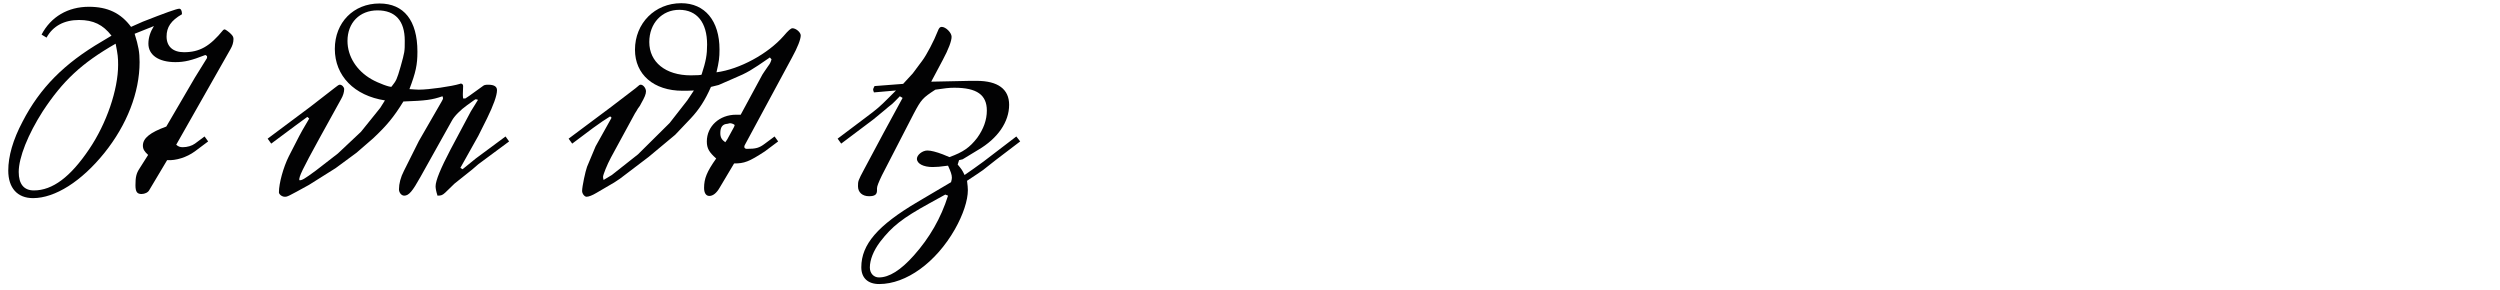 <?xml version="1.0" encoding="utf-8"?>
<!-- Generator: Adobe Illustrator 16.0.4, SVG Export Plug-In . SVG Version: 6.00 Build 0)  -->
<!DOCTYPE svg PUBLIC "-//W3C//DTD SVG 1.1//EN" "http://www.w3.org/Graphics/SVG/1.1/DTD/svg11.dtd">
<svg version="1.1" id="Ebene_1" xmlns="http://www.w3.org/2000/svg" xmlns:xlink="http://www.w3.org/1999/xlink" x="0px" y="0px"
	 width="345px" height="40px" viewBox="0 0 345 40" enable-background="new 0 0 345 40" xml:space="preserve">
<g>
	<rect y="0.517" fill="none" width="345" height="39.2"/>
	<path fill="#020203" d="M26.9,20.884c-1.14,0.836-2.622,1.292-3.837,1.216l-2.47,4.142c-0.152,0.304-0.608,0.531-1.063,0.531
		c-0.608,0-0.836-0.304-0.836-1.216c0-1.102,0.114-1.634,0.57-2.317l1.178-1.861c-0.532-0.494-0.722-0.798-0.722-1.292
		c0-1.026,1.026-1.824,3.229-2.622l3.951-6.763l1.672-2.697V7.737l-0.228-0.151c-1.938,0.76-2.888,0.987-4.141,0.987
		c-2.318,0-3.724-0.987-3.724-2.545c0-0.836,0.266-1.634,0.76-2.432l-2.66,1.063c0.532,1.71,0.684,2.546,0.684,3.913
		c0,4.18-1.748,8.663-4.863,12.538c-3.154,3.914-6.801,6.231-9.84,6.231c-2.166,0-3.42-1.406-3.42-3.8
		c0-1.976,0.646-4.255,1.976-6.763c2.394-4.635,5.737-8.017,10.942-11.057l1.33-0.798c-1.178-1.52-2.508-2.165-4.483-2.165
		c-2.052,0-3.609,0.836-4.483,2.432L5.737,4.774c1.292-2.47,3.647-3.838,6.535-3.838c2.584,0,4.408,0.874,5.813,2.773l1.634-0.722
		c3.001-1.178,4.673-1.785,5.015-1.785c0.228,0,0.38,0.266,0.38,0.76c-1.52,0.873-2.127,1.785-2.127,3.077
		c0,1.368,0.874,2.166,2.394,2.166c2.166,0,3.571-0.798,5.433-3.078c0.114-0.038,0.152-0.076,0.19-0.076
		c0.114,0,0.722,0.456,0.912,0.685c0.228,0.228,0.304,0.418,0.304,0.646c0,0.494-0.152,0.95-0.418,1.406l-7.485,13.184
		c0.304,0.267,0.532,0.342,0.912,0.342c0.607,0,1.253-0.189,1.671-0.493l1.33-0.988l0.494,0.684L26.9,20.884z M5.889,15.375
		c-2.014,3.153-3.306,6.345-3.306,8.358c0,1.672,0.722,2.546,2.09,2.546c2.583,0,5.053-1.862,7.637-5.699
		c2.394-3.534,3.99-8.207,3.99-11.627c0-0.987-0.038-1.405-0.342-2.925C11.246,8.726,8.663,11.157,5.889,15.375z"/>
	<path fill="#020203" d="M66.001,22.67l-0.836,0.722l-2.432,1.938l-1.292,1.254c-0.38,0.342-0.532,0.418-1.064,0.418
		c-0.19-0.57-0.266-1.026-0.266-1.292c0-0.798,0.722-2.508,2.052-5.053l2.812-5.281l0.988-1.597
		c-0.114-0.037-0.228-0.075-0.304-0.075s-0.076,0-1.178,0.798c-0.95,0.684-1.786,1.52-2.128,2.165l-4.331,7.751
		c-1.102,1.976-1.596,2.584-2.242,2.584c-0.38,0-0.722-0.418-0.722-0.874c0-0.76,0.228-1.672,0.684-2.546l2.052-4.104l3.153-5.471
		c0.114-0.19,0.19-0.342,0.19-0.456c0-0.076-0.038-0.152-0.076-0.266c-1.444,0.493-2.242,0.607-5.396,0.722
		c-1.33,2.166-2.317,3.344-4.179,5.091l-2.28,1.976l-2.888,2.128l-3.685,2.318c-2.964,1.633-2.964,1.633-3.344,1.633
		s-0.798-0.342-0.798-0.607c0-1.254,0.608-3.457,1.368-4.978l1.444-2.812c0.228-0.456,0.456-0.836,1.368-2.394l-0.266-0.228
		l-1.71,1.254l-3.268,2.432l-0.494-0.685l5.851-4.369l3.381-2.621c0.418-0.343,0.608-0.456,0.722-0.456
		c0.304,0,0.608,0.342,0.608,0.607c0,0.418-0.152,0.912-0.418,1.368l-3.002,5.433c-2.355,4.294-2.85,5.319-2.773,5.775
		c0.342,0.038,0.684-0.152,2.28-1.33l3.04-2.355l3.191-3.001l1.9-2.356l0.76-0.949l0.646-1.026
		c-4.217-0.646-6.915-3.381-6.915-7.104c0-3.647,2.583-6.27,6.155-6.27c3.381,0,5.243,2.355,5.243,6.649
		c0,1.823-0.228,2.85-1.102,5.167c0.57,0.038,0.988,0.076,1.292,0.076c1.444,0,4.559-0.456,5.661-0.798
		c0.076-0.038,0.114-0.038,0.152-0.038c0.19,0,0.304,0.152,0.304,0.342l-0.038,1.102c0,0.19,0,0.305,0.038,0.608h0.304l0.57-0.38
		l1.9-1.368c0.114-0.113,0.38-0.151,0.684-0.151c0.835,0,1.216,0.266,1.216,0.76c0,0.722-0.494,2.09-1.368,3.875l-1.216,2.432
		l-2.47,4.407l0.304,0.19l1.824-1.481l4.104-3.04l0.494,0.684L66.001,22.67z M55.287,9.182c0.57-2.052,0.57-2.052,0.57-3.571
		c0-2.736-1.292-4.18-3.761-4.18s-4.142,1.71-4.142,4.218c0,2.127,1.254,4.103,3.306,5.281c0.912,0.531,2.66,1.178,2.773,1.025
		C54.717,11.081,54.755,11.005,55.287,9.182z"/>
	<path fill="#020203" d="M105.559,20.884c-2.204,1.443-2.85,1.672-4.255,1.672l-2.014,3.381c-0.418,0.723-0.912,1.103-1.406,1.103
		c-0.456,0-0.722-0.418-0.722-1.103c0-1.291,0.38-2.241,1.672-4.064c-0.988-0.874-1.292-1.406-1.292-2.356
		c0-2.09,1.748-3.686,4.027-3.686h0.646l3.001-5.547c0.076-0.114,0.342-0.532,0.798-1.178c0.228-0.304,0.304-0.418,0.456-0.912
		l-0.228-0.266c-2.584,1.786-3.078,2.09-4.978,2.888l-2.09,0.912l-1.063,0.266c-0.798,1.823-1.634,3.115-2.774,4.331l-2.166,2.28
		l-3.647,3.039l-3.951,3.002l-0.798,0.531l-2.47,1.444c-0.57,0.342-1.064,0.531-1.368,0.531c-0.266,0-0.607-0.417-0.607-0.798
		c0-0.607,0.456-2.735,0.684-3.343l1.178-2.812l2.204-3.952l-0.19-0.189l-1.063,0.684l-1.292,0.912l-2.888,2.166l-0.494-0.685
		l5.851-4.369l3.381-2.584c0.57-0.493,0.57-0.493,0.722-0.493c0.342,0,0.722,0.493,0.722,0.911c0,0.38-0.19,0.836-0.646,1.634
		c-0.114,0.267-0.266,0.494-0.456,0.723c-0.19,0.342-0.342,0.569-0.417,0.684L84.32,21.72c-0.532,0.987-1.102,2.394-1.102,2.697
		c0,0.114,0.038,0.229,0.076,0.418l1.14-0.684l3.609-2.85l4.37-4.331l2.432-3.116l0.912-1.367c-0.608,0.038-1.102,0.038-1.558,0.038
		c-3.989,0-6.573-2.242-6.573-5.661c0-3.647,2.735-6.422,6.383-6.422c3.268,0,5.281,2.432,5.281,6.384
		c0,1.14-0.076,1.709-0.418,3.153c3.191-0.418,7.105-2.546,9.271-5.016c0.646-0.76,0.988-1.063,1.216-1.063
		c0.494,0,1.14,0.569,1.14,0.987c0,0.532-0.418,1.634-1.216,3.078l-6.459,11.968c-0.076,0.114-0.114,0.229-0.114,0.342
		c0,0.152,0.152,0.267,0.342,0.267c1.254,0,1.71-0.114,2.508-0.722l1.33-0.988l0.494,0.684L105.559,20.884z M97.58,6.142
		c0-3.039-1.406-4.787-3.837-4.787c-2.394,0-4.141,1.862-4.141,4.445c0,2.773,2.242,4.598,5.737,4.598
		c0.874,0,1.482-0.038,1.482-0.114C97.428,8.422,97.58,7.548,97.58,6.142z M101.266,17.578c0.076-0.152,0.114-0.266,0.114-0.304
		c0-0.114-0.494-0.304-0.684-0.266l-0.304,0.075c-0.684,0.038-0.988,0.456-0.988,1.292c0,0.57,0.19,0.912,0.684,1.254l0.266-0.38
		L101.266,17.578z"/>
	<path fill="#020203" d="M137.441,22.062l-1.786,1.406c-0.38,0.266-1.102,0.76-2.204,1.481c0.076,0.57,0.114,1.025,0.114,1.292
		c0,1.405-0.646,3.381-1.786,5.395c-2.622,4.598-6.725,7.562-10.449,7.562c-1.558,0-2.469-0.836-2.469-2.318
		c0-3.153,2.279-5.774,7.75-9.004l4.635-2.736c0.076-0.304,0.114-0.455,0.114-0.607c0-0.418-0.152-0.836-0.532-1.672
		c-1.102,0.152-1.596,0.19-2.127,0.19c-1.254,0-2.166-0.456-2.166-1.141c0-0.531,0.76-1.14,1.444-1.14
		c0.494,0,1.216,0.19,2.127,0.532l0.912,0.38c1.899-0.684,2.812-1.33,3.837-2.659c0.874-1.216,1.33-2.47,1.33-3.762
		c0-2.166-1.368-3.153-4.483-3.153c-0.722,0-1.33,0.075-2.622,0.266c-1.748,1.14-1.938,1.33-3.001,3.344l-4.369,8.473
		c-0.456,0.949-0.684,1.52-0.684,1.785v0.305c0,0.569-0.304,0.798-1.102,0.798c-0.912,0-1.52-0.532-1.52-1.368
		c0-0.722,0-0.76,0.874-2.394l2.659-4.978l2.622-4.825l-0.38-0.228c-0.532,0.531-0.874,0.911-1.063,1.063
		c-0.342,0.266-0.722,0.57-1.064,0.874l-1.52,1.254l-4.445,3.344l-0.494-0.685l3.837-2.888c1.634-1.216,1.976-1.52,3.191-2.735
		l1.026-1.025l-3.04,0.266c-0.076-0.19-0.114-0.304-0.114-0.38c0-0.114,0.076-0.266,0.19-0.494l3.951-0.304l1.33-1.444l1.33-1.785
		c0.57-0.76,1.596-2.697,2.127-4.065c0.152-0.418,0.304-0.57,0.532-0.57c0.57,0,1.368,0.798,1.368,1.368s-0.418,1.71-1.216,3.191
		l-1.596,3.002l5.357-0.114h0.912c2.926,0,4.483,1.14,4.483,3.306c0,2.355-1.558,4.635-4.293,6.23l-2.127,1.292L132.35,22.1
		l-0.19,0.607c0.532,0.646,0.608,0.723,0.95,1.444l1.254-0.874l1.368-0.988l4.521-3.457l0.532,0.684L137.441,22.062z
		 M121.446,33.384c-0.912,1.216-1.406,2.47-1.406,3.533c0,0.798,0.532,1.368,1.254,1.368c1.406,0,3.001-0.988,4.825-3.039
		c2.166-2.432,3.723-5.13,4.711-8.245l-0.38-0.152l-2.204,1.216C124.523,30.116,123.118,31.218,121.446,33.384z"/>
</g>
</svg>
